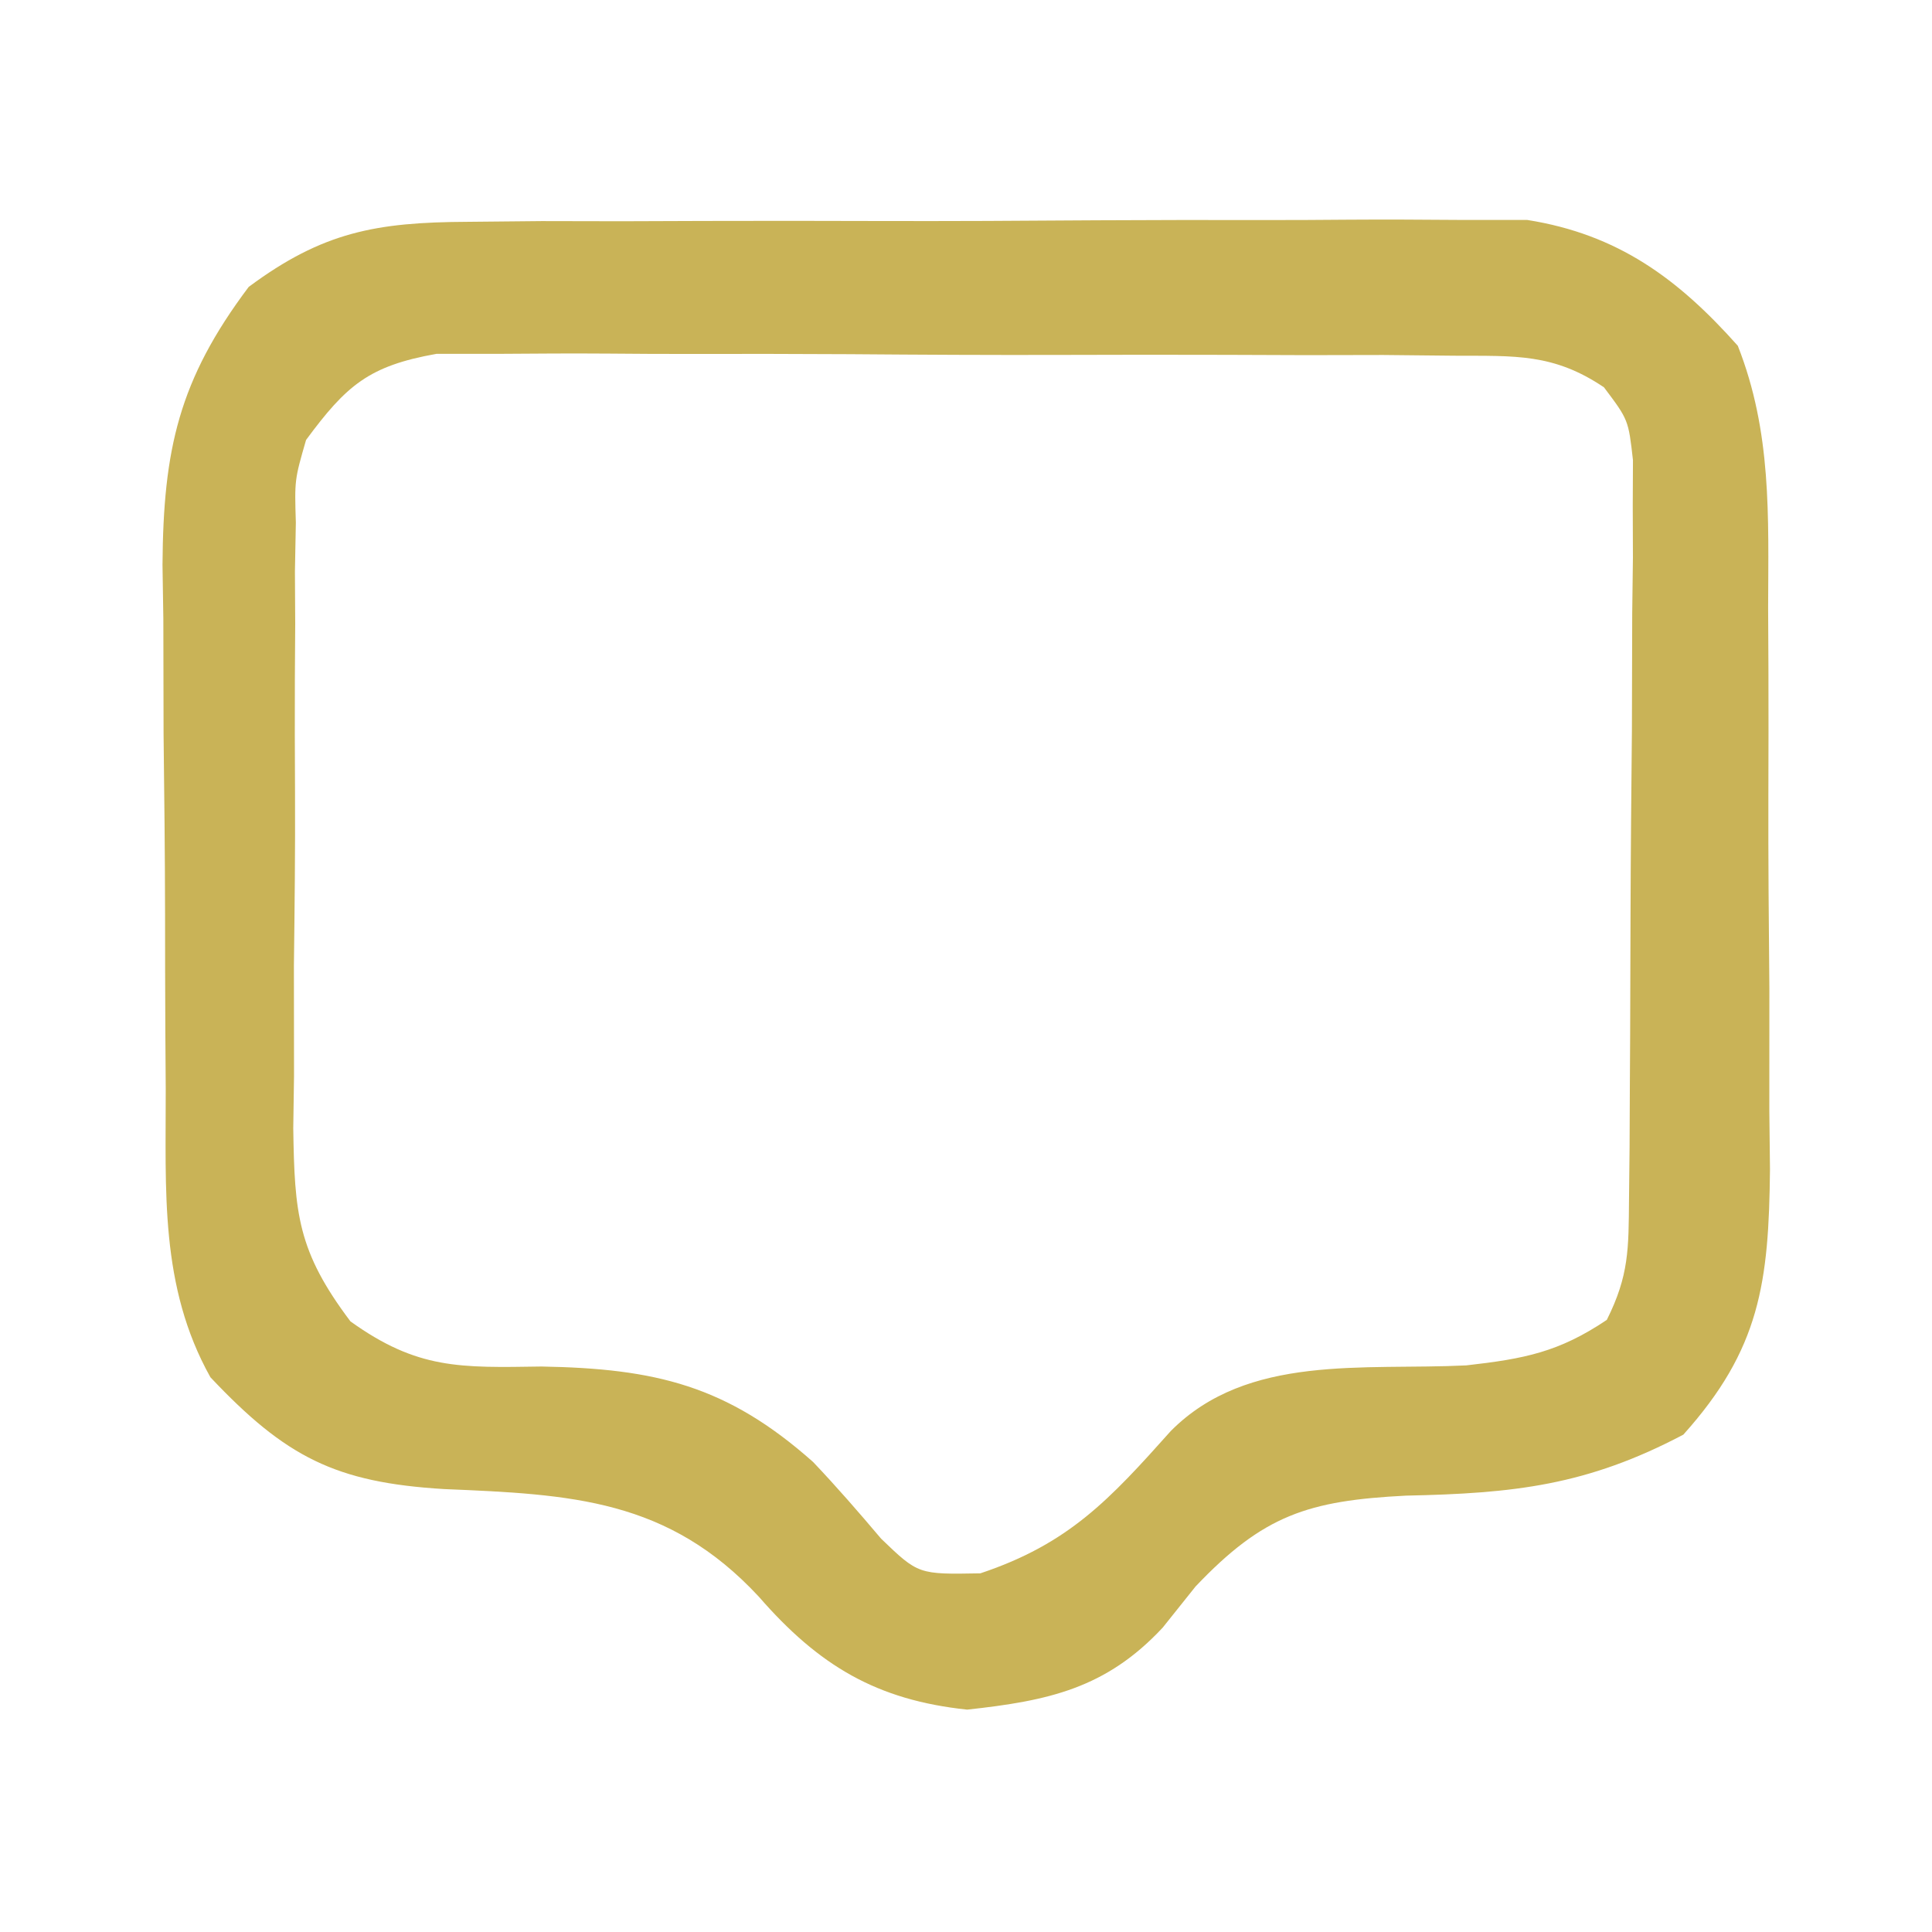 <?xml version="1.0" encoding="UTF-8"?>
<svg version="1.1" xmlns="http://www.w3.org/2000/svg" width="101" height="101">
<path d="M0 0 C1.922 -0.019 1.922 -0.019 3.884 -0.038 C5.275 -0.036 6.666 -0.033 8.057 -0.03 C9.493 -0.034 10.928 -0.039 12.364 -0.045 C15.369 -0.054 18.374 -0.052 21.379 -0.042 C25.221 -0.031 29.061 -0.051 32.902 -0.08 C35.866 -0.098 38.83 -0.098 41.794 -0.092 C43.21 -0.092 44.626 -0.098 46.042 -0.111 C48.025 -0.126 50.009 -0.112 51.992 -0.098 C53.682 -0.097 53.682 -0.097 55.405 -0.097 C60.124 0.652 63.266 2.949 66.409 6.48 C68.188 10.995 68.008 15.371 67.994 20.181 C68 21.226 68.005 22.27 68.01 23.345 C68.017 25.55 68.015 27.755 68.007 29.959 C67.998 33.326 68.027 36.692 68.059 40.058 C68.06 42.204 68.06 44.349 68.057 46.494 C68.068 47.497 68.079 48.5 68.091 49.534 C68.032 55.452 67.572 58.938 63.561 63.404 C58.526 66.059 54.72 66.474 49.061 66.592 C43.944 66.852 41.605 67.61 38.061 71.342 C37.494 72.052 36.926 72.762 36.342 73.494 C33.374 76.677 30.361 77.317 26.123 77.779 C21.398 77.282 18.373 75.487 15.229 71.873 C10.485 66.767 5.442 66.526 -1.222 66.249 C-6.902 65.906 -9.502 64.578 -13.439 60.404 C-16.103 55.638 -15.763 50.628 -15.775 45.318 C-15.782 44.343 -15.788 43.368 -15.795 42.363 C-15.805 40.304 -15.81 38.245 -15.81 36.185 C-15.814 33.047 -15.851 29.91 -15.888 26.771 C-15.894 24.766 -15.898 22.761 -15.9 20.756 C-15.915 19.823 -15.929 18.891 -15.944 17.93 C-15.902 11.9 -15.094 8.27 -11.439 3.404 C-7.571 0.53 -4.776 0.023 0 0 Z M-8.439 11.404 C-9.041 13.49 -9.041 13.49 -8.973 15.726 C-8.988 16.571 -9.004 17.415 -9.021 18.285 C-9.016 19.189 -9.011 20.094 -9.006 21.025 C-9.012 21.962 -9.018 22.899 -9.024 23.864 C-9.031 25.844 -9.028 27.823 -9.016 29.803 C-9.002 32.828 -9.036 35.85 -9.074 38.875 C-9.075 40.8 -9.073 42.725 -9.068 44.65 C-9.081 45.552 -9.095 46.455 -9.108 47.384 C-9.042 51.853 -8.883 53.815 -6.118 57.483 C-2.617 59.994 -0.398 59.907 3.873 59.842 C9.825 59.948 13.561 60.829 18.069 64.834 C19.299 66.128 20.47 67.478 21.623 68.842 C23.57 70.713 23.57 70.713 26.811 70.654 C31.434 69.113 33.567 66.797 36.764 63.217 C40.782 59.164 46.854 60.048 52.213 59.783 C55.252 59.439 57.051 59.091 59.561 57.404 C60.725 55.076 60.699 53.688 60.722 51.094 C60.732 50.203 60.741 49.312 60.751 48.393 C60.755 47.429 60.76 46.464 60.764 45.47 C60.77 44.482 60.775 43.493 60.781 42.474 C60.791 40.38 60.797 38.286 60.801 36.192 C60.811 32.983 60.842 29.775 60.873 26.566 C60.88 24.534 60.885 22.502 60.889 20.47 C60.907 19.027 60.907 19.027 60.926 17.554 C60.923 16.659 60.92 15.765 60.917 14.844 C60.921 14.057 60.925 13.27 60.928 12.46 C60.69 10.351 60.69 10.351 59.412 8.652 C56.766 6.868 54.768 7.016 51.592 7 C50.364 6.987 49.136 6.975 47.871 6.962 C46.529 6.964 45.188 6.967 43.846 6.97 C42.47 6.966 41.094 6.961 39.717 6.955 C36.833 6.946 33.949 6.948 31.065 6.958 C27.371 6.969 23.679 6.949 19.985 6.92 C17.143 6.902 14.301 6.902 11.459 6.908 C10.097 6.908 8.736 6.902 7.374 6.889 C5.469 6.875 3.564 6.888 1.659 6.902 C0.575 6.903 -0.508 6.903 -1.625 6.903 C-5.153 7.531 -6.328 8.543 -8.439 11.404 Z " fill="#C9B357" transform="translate(24.439,11.596)"/>
</svg>
